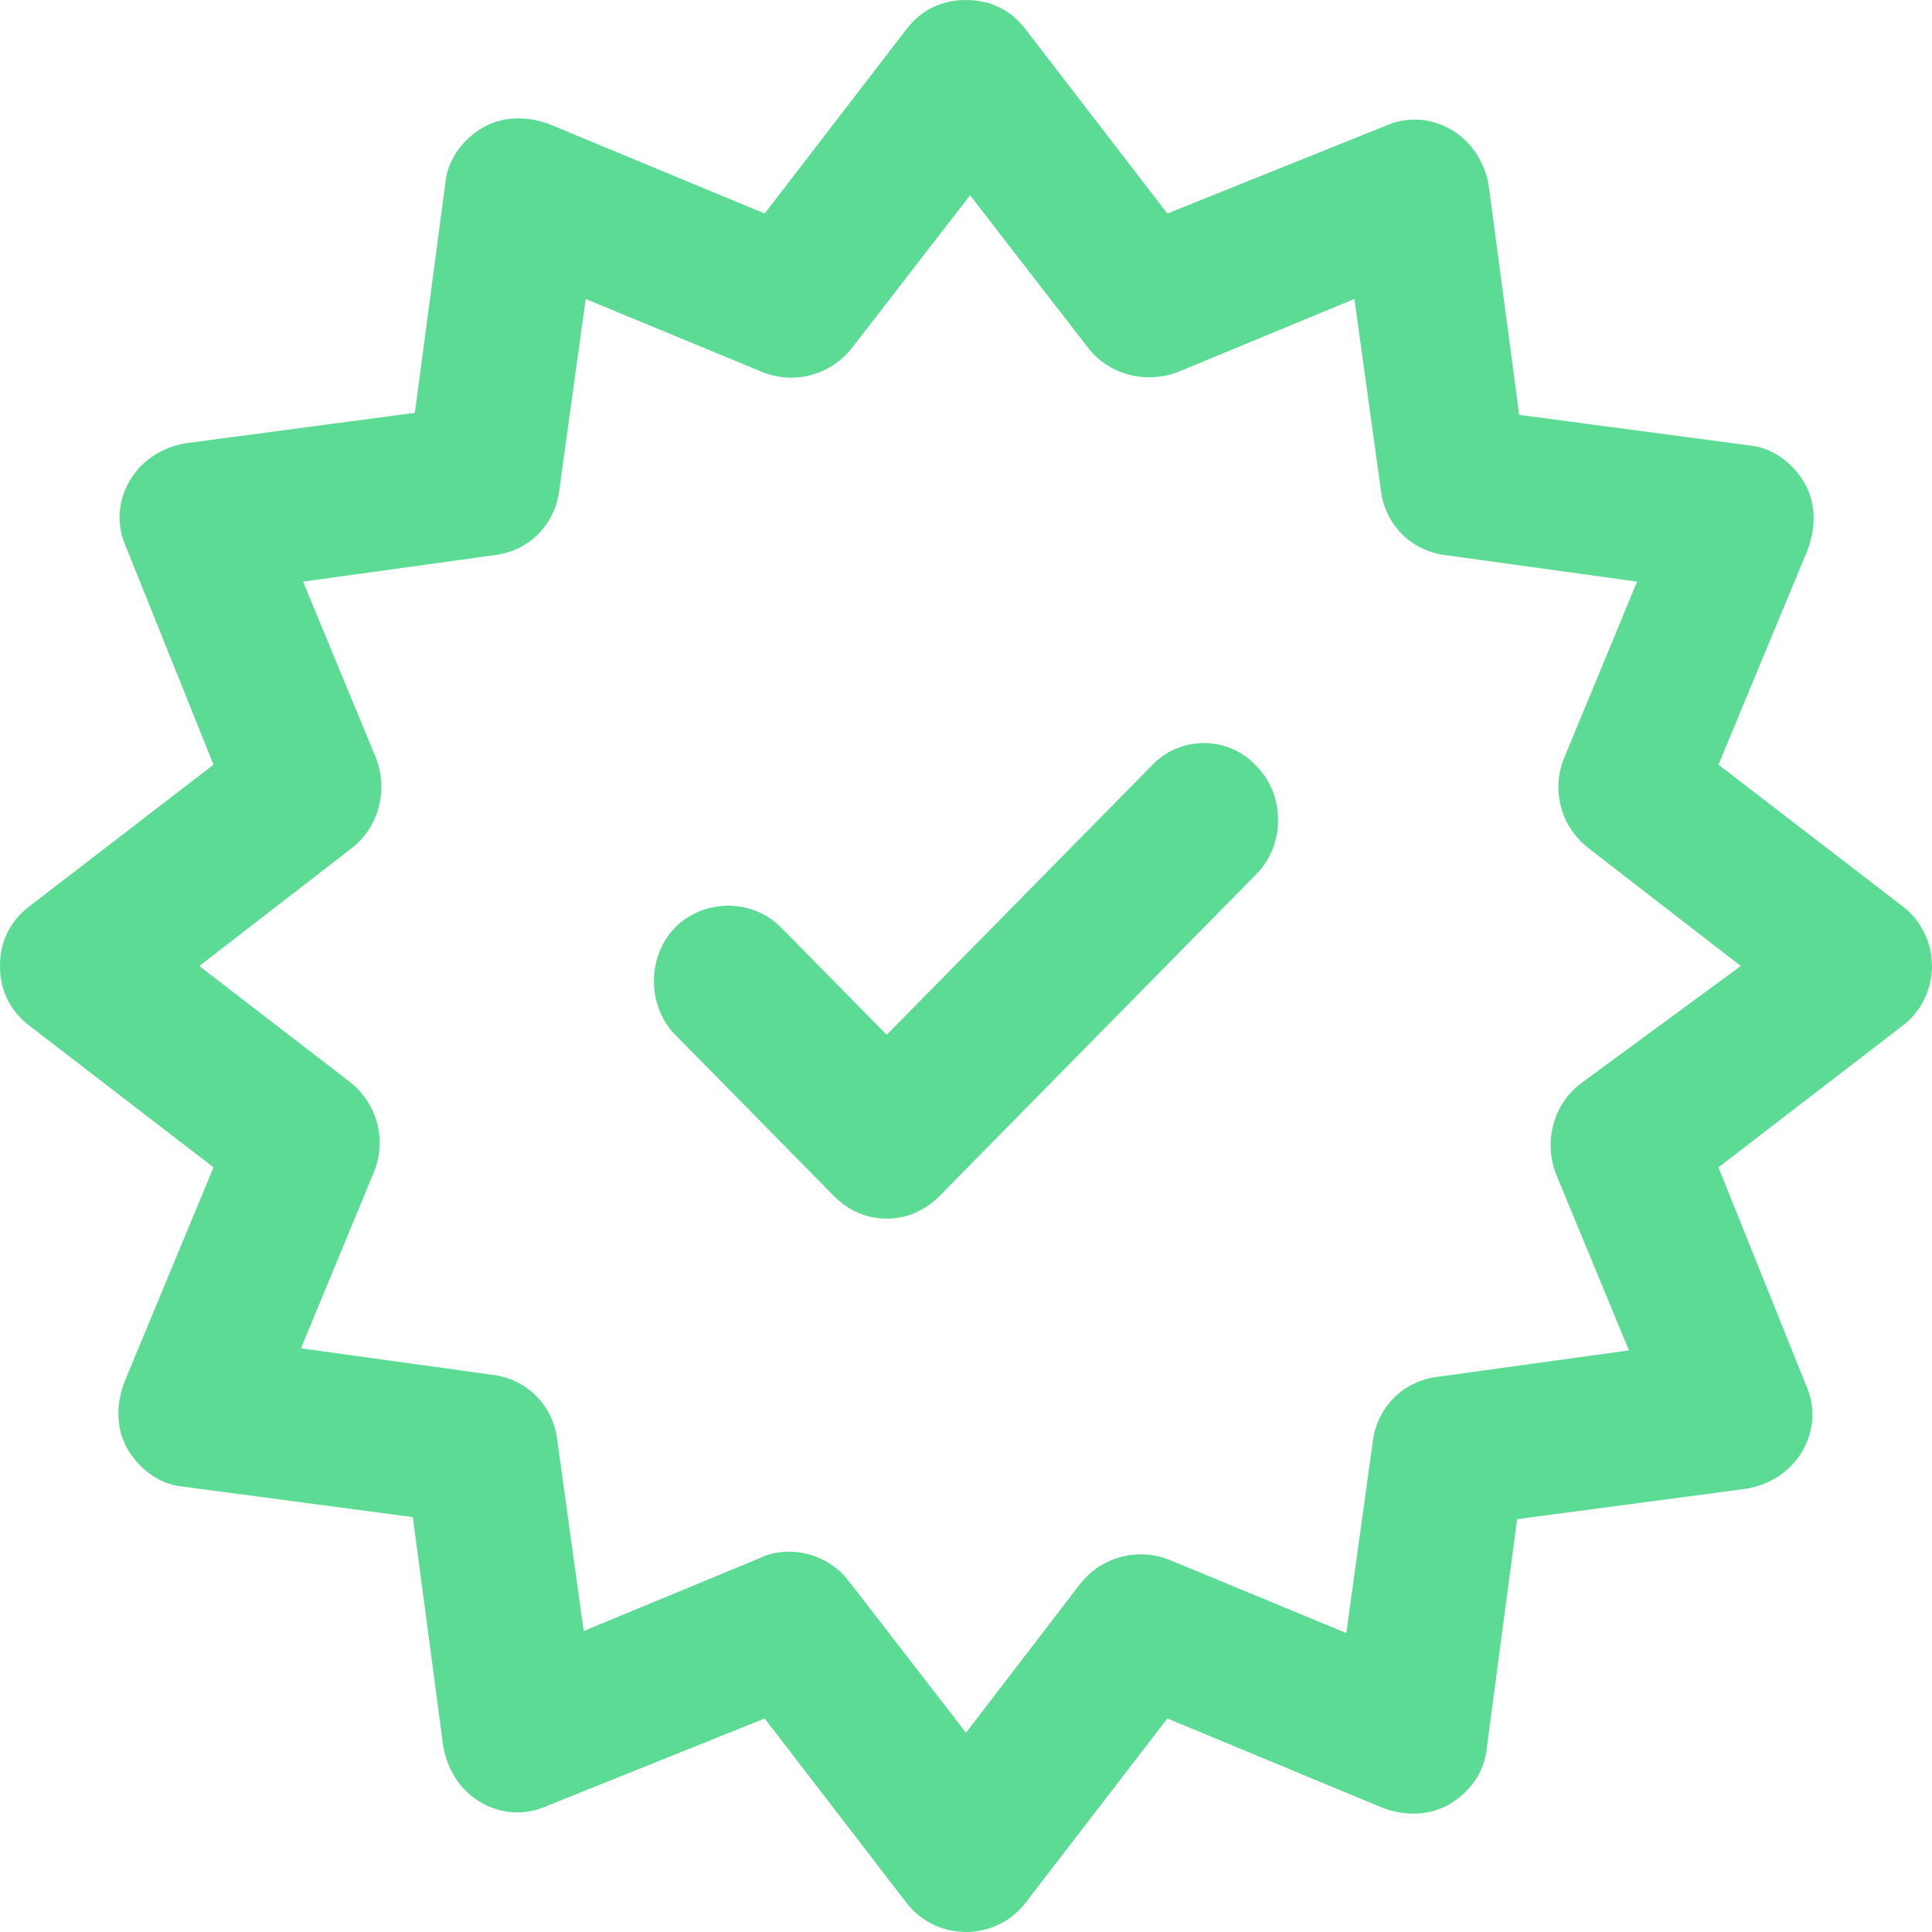 <svg width="65" height="65" viewBox="0 0 65 65" fill="none" xmlns="http://www.w3.org/2000/svg">
<path d="M64.042 30.516L57.816 25.726L60.826 18.474C61.1 17.721 61.1 16.9 60.69 16.216C60.279 15.532 59.595 15.053 58.842 14.984L51.111 13.958L50.084 6.226C49.947 5.474 49.537 4.789 48.853 4.379C48.168 3.968 47.347 3.9 46.595 4.242L39.274 7.184L34.484 0.958C34.005 0.342 33.321 0 32.5 0C31.679 0 30.995 0.342 30.516 0.958L25.726 7.184L18.474 4.174C17.721 3.9 16.9 3.9 16.216 4.311C15.532 4.721 15.053 5.405 14.984 6.158L13.958 13.889L6.226 14.916C5.474 15.053 4.789 15.463 4.379 16.147C3.968 16.832 3.9 17.653 4.242 18.405L7.184 25.726L0.958 30.516C0.342 30.995 0 31.679 0 32.5C0 33.321 0.342 34.005 0.958 34.484L7.184 39.274L4.174 46.526C3.9 47.279 3.9 48.1 4.311 48.784C4.721 49.468 5.405 49.947 6.158 50.016L13.889 51.042L14.916 58.774C15.053 59.526 15.463 60.211 16.147 60.621C16.832 61.032 17.653 61.1 18.405 60.758L25.726 57.816L30.516 64.042C30.995 64.658 31.747 65 32.5 65C33.253 65 34.005 64.658 34.484 64.042L39.274 57.816L46.526 60.826C47.279 61.1 48.1 61.1 48.784 60.69C49.468 60.279 49.947 59.595 50.016 58.842L51.042 51.111L58.774 50.084C59.526 49.947 60.211 49.537 60.621 48.853C61.032 48.168 61.1 47.347 60.758 46.595L57.816 39.274L64.042 34.484C64.658 34.005 65 33.253 65 32.5C65 31.747 64.658 30.995 64.042 30.516ZM53.163 36.468C52.274 37.153 51.932 38.384 52.342 39.479L54.805 45.432L48.374 46.321C47.211 46.458 46.321 47.347 46.184 48.511L45.295 54.942L39.342 52.479C38.316 52.068 37.084 52.342 36.332 53.3L32.5 58.295L28.532 53.163C28.053 52.547 27.3 52.205 26.547 52.205C26.205 52.205 25.863 52.274 25.59 52.41L19.637 54.874L18.747 48.442C18.61 47.279 17.721 46.389 16.558 46.253L10.126 45.363L12.589 39.41C13 38.384 12.726 37.153 11.768 36.4L6.705 32.5L11.837 28.532C12.726 27.847 13.068 26.616 12.658 25.521L10.195 19.568L16.626 18.679C17.79 18.542 18.679 17.653 18.816 16.489L19.705 10.058L25.658 12.521C26.684 12.932 27.916 12.658 28.668 11.7L32.637 6.568L36.605 11.7C37.289 12.589 38.521 12.932 39.616 12.521L45.568 10.058L46.458 16.489C46.595 17.653 47.484 18.542 48.647 18.679L55.079 19.568L52.616 25.521C52.205 26.547 52.479 27.779 53.437 28.532L58.568 32.5L53.163 36.468Z" fill="#5CDB94"/>
<path d="M38.725 25.782L29.832 34.815L26.275 31.202C25.318 30.229 23.676 30.229 22.718 31.202C21.761 32.175 21.761 33.843 22.718 34.815L28.054 40.236C28.533 40.722 29.148 41 29.832 41C30.516 41 31.132 40.722 31.611 40.236L42.282 29.395C43.239 28.422 43.239 26.755 42.282 25.782C41.324 24.739 39.682 24.739 38.725 25.782Z" fill="#5CDB94"/>
</svg>

